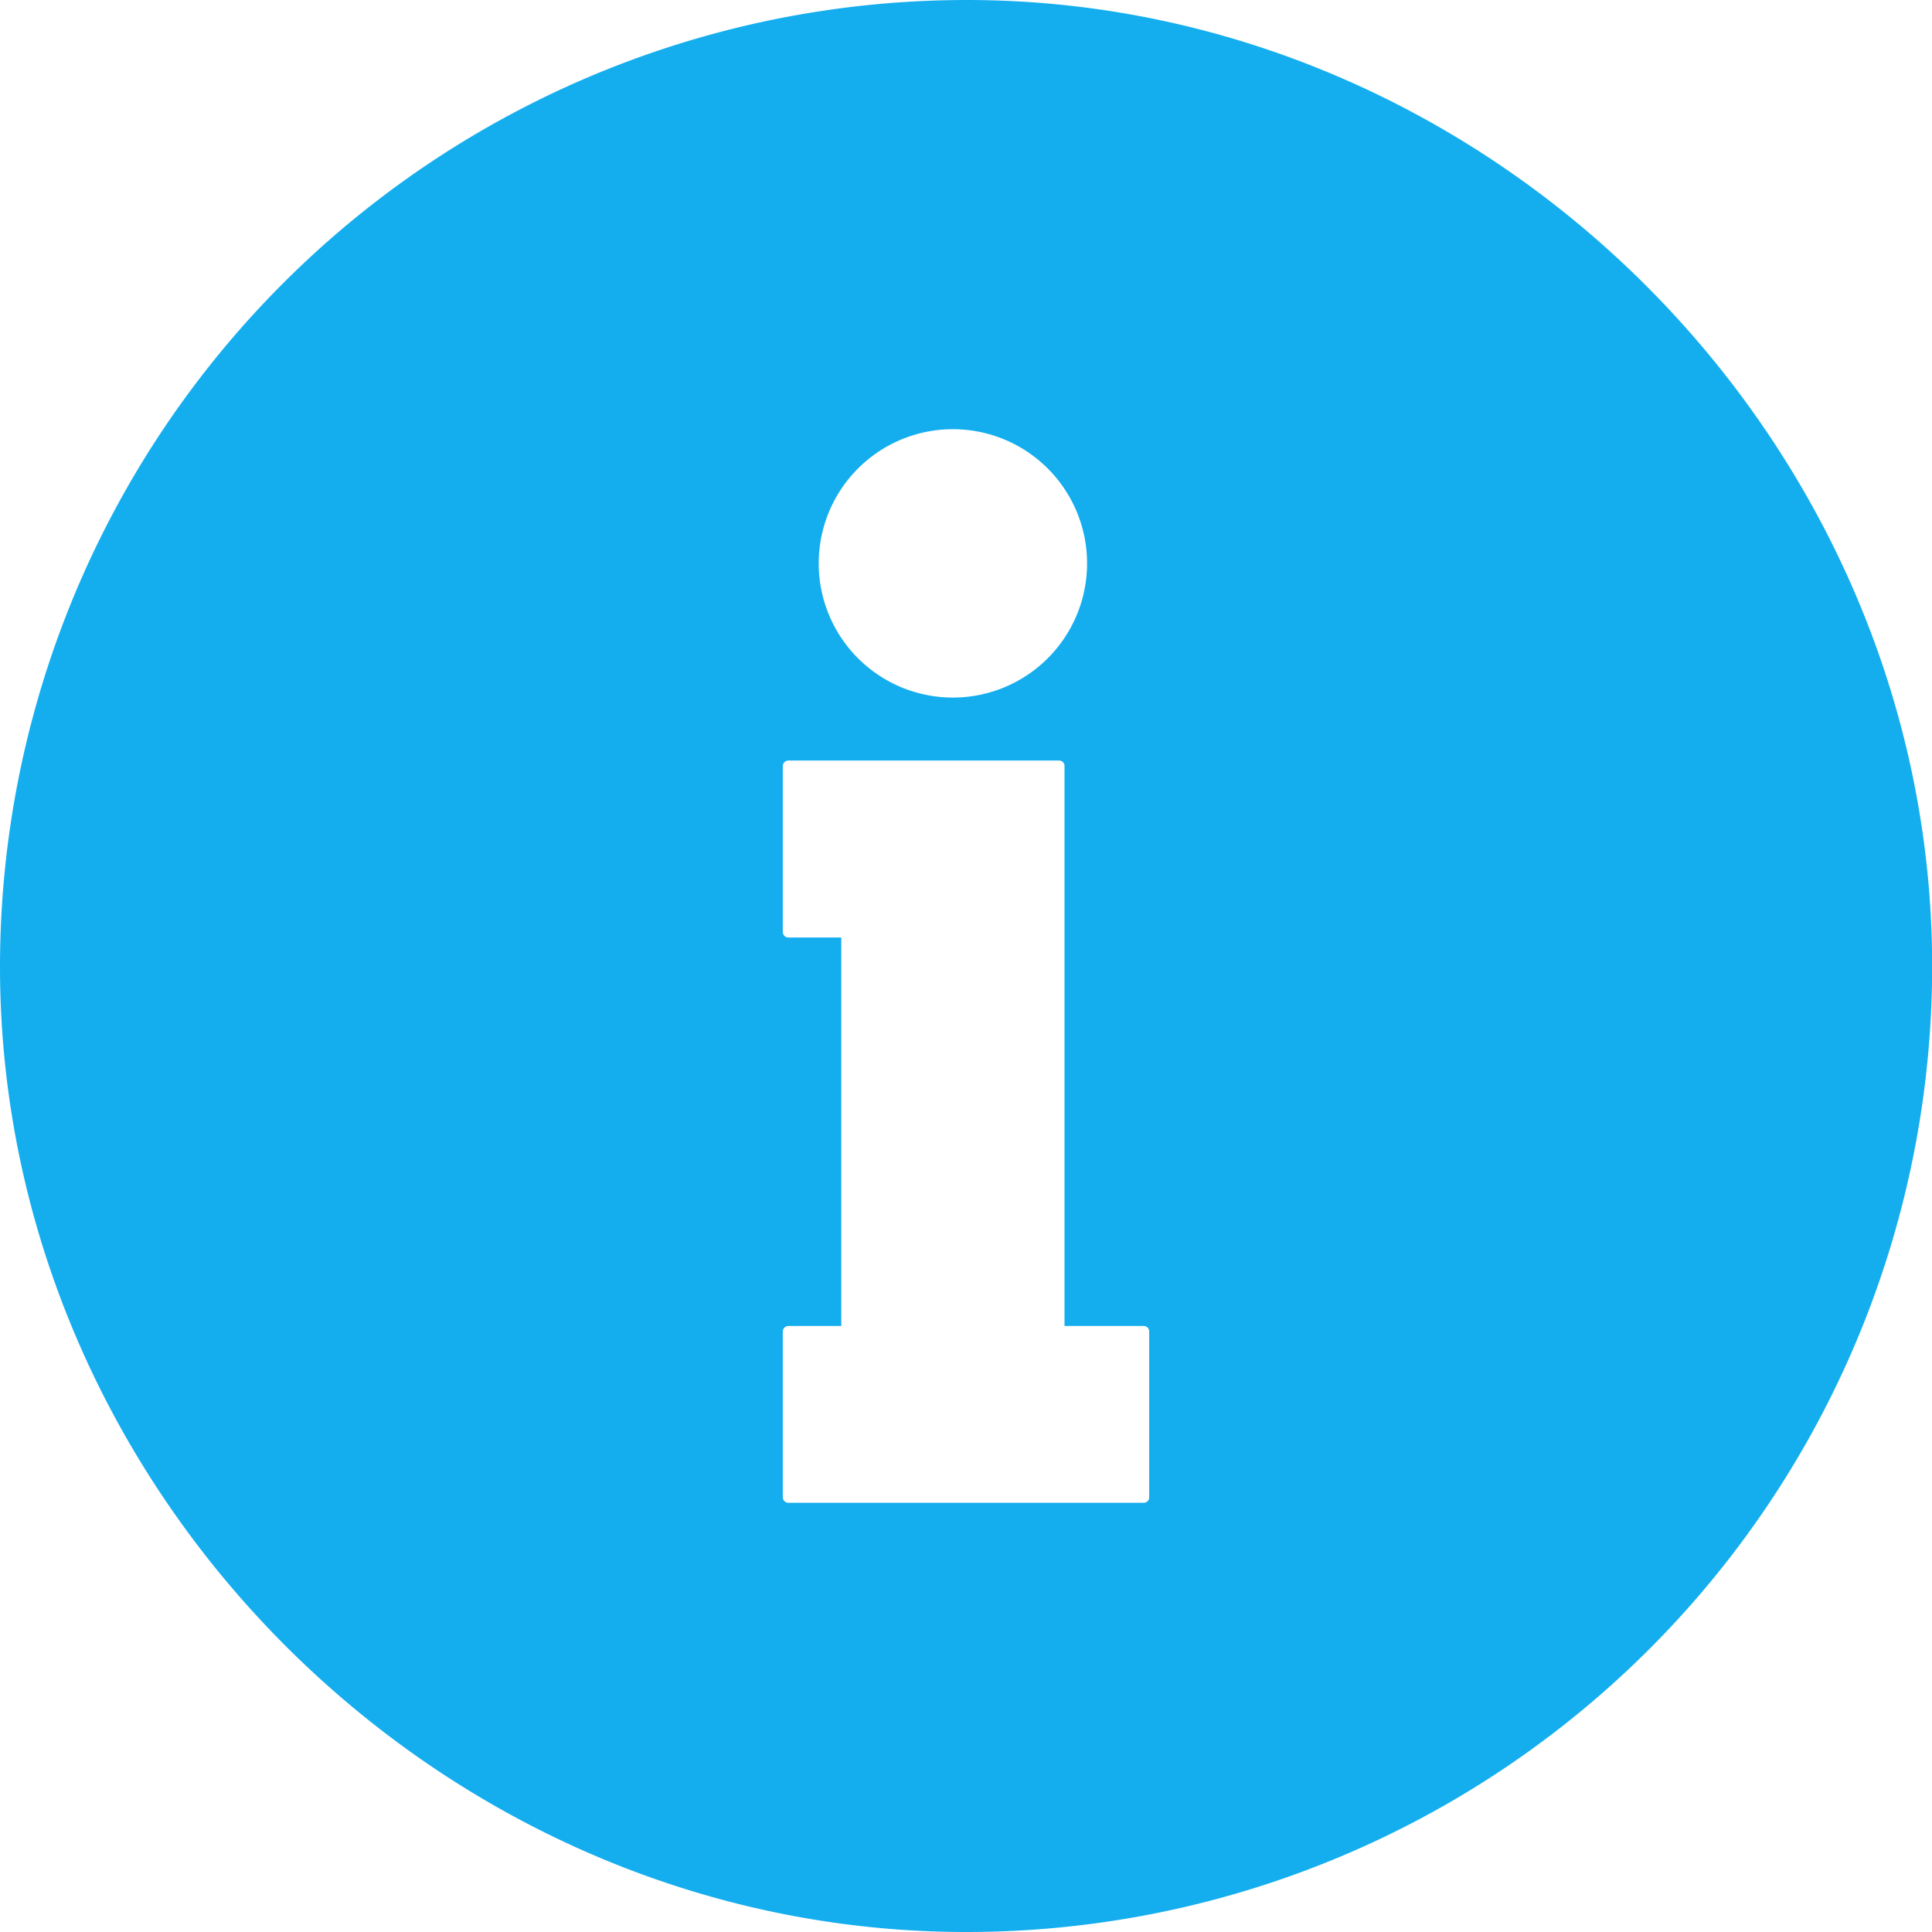 <svg height='100px' width='100px' fill="#14aeef" xmlns="http://www.w3.org/2000/svg" viewBox="0 0 131.89 131.89" x="0px" y="0px"><defs><style>.cls-1{fill:#14aeef;}</style></defs><title>Fichier 826</title><g data-name="Calque 2"><g data-name="Calque 2"><path class="cls-1" d="M66,0A66,66,0,0,0,0,66c0,35.84,30.05,65.86,65.9,65.89a65.93,65.93,0,0,0,66-66C131.86,30.05,101.84,0,66,0ZM78.45,102.22a.37.37,0,0,1-.37.37H53.81a.38.38,0,0,1-.37-.37V90.89a.38.38,0,0,1,.37-.37h3.62V64H53.81a.38.38,0,0,1-.37-.38V52.3a.38.38,0,0,1,.37-.38H72.3a.37.37,0,0,1,.37.38V90.52h5.41a.37.37,0,0,1,.37.37ZM65.05,29.3a9.16,9.16,0,1,1-9.16,9.16A9.16,9.16,0,0,1,65.05,29.3Z"></path></g></g></svg>